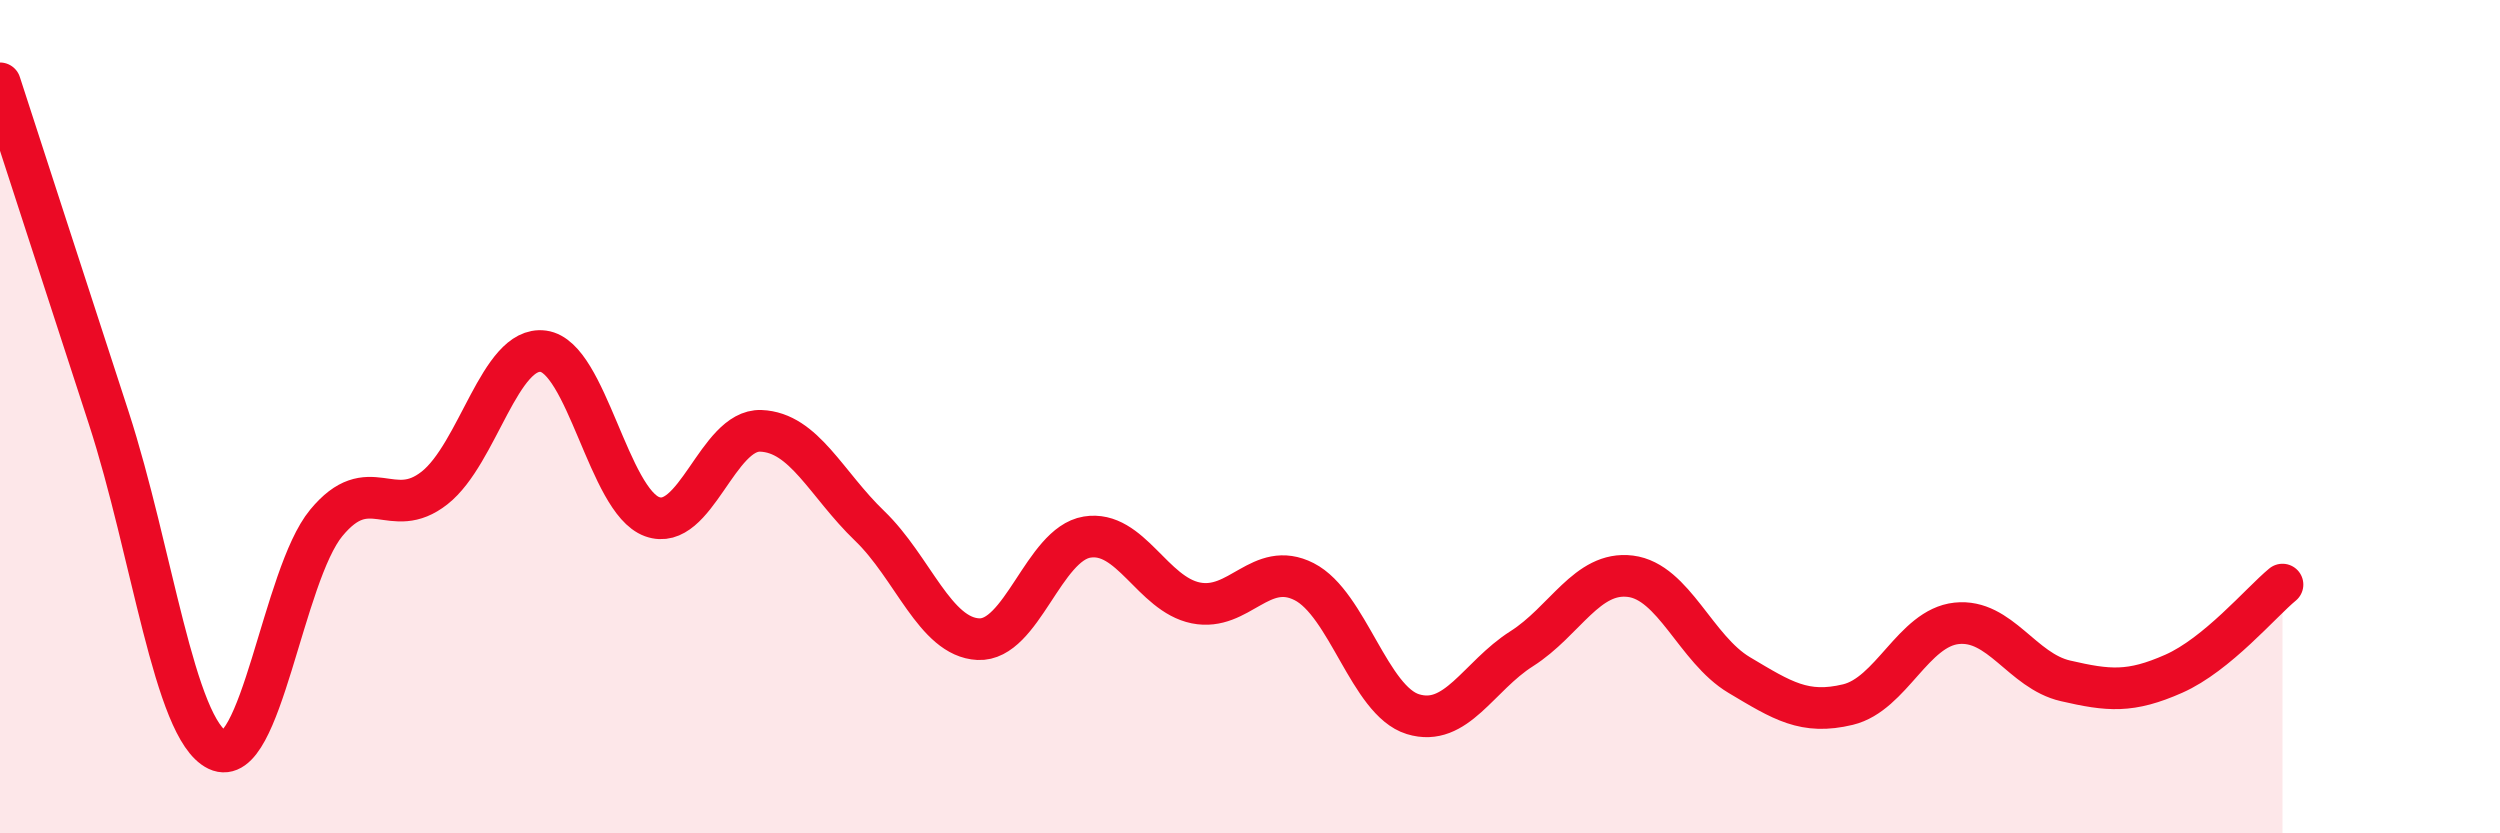 
    <svg width="60" height="20" viewBox="0 0 60 20" xmlns="http://www.w3.org/2000/svg">
      <path
        d="M 0,2 C 0.52,3.61 1.57,6.83 2.61,10.03 C 3.65,13.23 4.18,17.5 5.22,18 C 6.26,18.5 6.79,13.81 7.83,12.55 C 8.87,11.29 9.39,12.53 10.43,11.71 C 11.47,10.89 12,8.29 13.04,8.43 C 14.08,8.57 14.61,12.02 15.65,12.4 C 16.69,12.78 17.22,10.3 18.26,10.34 C 19.3,10.38 19.83,11.62 20.87,12.62 C 21.91,13.62 22.44,15.29 23.48,15.34 C 24.52,15.39 25.05,13.06 26.09,12.89 C 27.13,12.72 27.66,14.26 28.7,14.47 C 29.74,14.68 30.26,13.43 31.3,13.96 C 32.34,14.49 32.87,16.82 33.91,17.14 C 34.95,17.46 35.48,16.23 36.52,15.57 C 37.56,14.91 38.09,13.7 39.13,13.83 C 40.17,13.96 40.7,15.58 41.74,16.2 C 42.78,16.82 43.31,17.16 44.35,16.91 C 45.39,16.66 45.92,15.07 46.96,14.96 C 48,14.85 48.53,16.1 49.57,16.34 C 50.61,16.58 51.13,16.63 52.17,16.17 C 53.21,15.71 54.26,14.46 54.78,14.03L54.78 20L0 20Z"
        fill="#EB0A25"
        opacity="0.1"
        stroke-linecap="round"
        stroke-linejoin="round"
      />
      <path
        d="M 0,2 C 0.52,3.61 1.57,6.83 2.61,10.03 C 3.65,13.23 4.18,17.5 5.22,18 C 6.26,18.5 6.79,13.81 7.83,12.55 C 8.87,11.29 9.39,12.53 10.43,11.71 C 11.47,10.89 12,8.29 13.04,8.43 C 14.08,8.57 14.61,12.02 15.65,12.4 C 16.69,12.78 17.22,10.3 18.26,10.34 C 19.3,10.38 19.83,11.62 20.87,12.62 C 21.91,13.62 22.44,15.29 23.48,15.34 C 24.52,15.39 25.05,13.06 26.09,12.89 C 27.13,12.72 27.66,14.26 28.7,14.47 C 29.74,14.68 30.26,13.43 31.3,13.96 C 32.34,14.49 32.87,16.82 33.91,17.14 C 34.95,17.46 35.48,16.23 36.52,15.57 C 37.56,14.91 38.09,13.7 39.13,13.83 C 40.17,13.96 40.7,15.58 41.74,16.2 C 42.78,16.82 43.31,17.16 44.35,16.91 C 45.39,16.66 45.92,15.07 46.96,14.96 C 48,14.85 48.53,16.1 49.57,16.34 C 50.61,16.58 51.13,16.63 52.17,16.17 C 53.21,15.71 54.26,14.46 54.78,14.03"
        stroke="#EB0A25"
        stroke-width="1"
        fill="none"
        stroke-linecap="round"
        stroke-linejoin="round"
      />
    </svg>
  